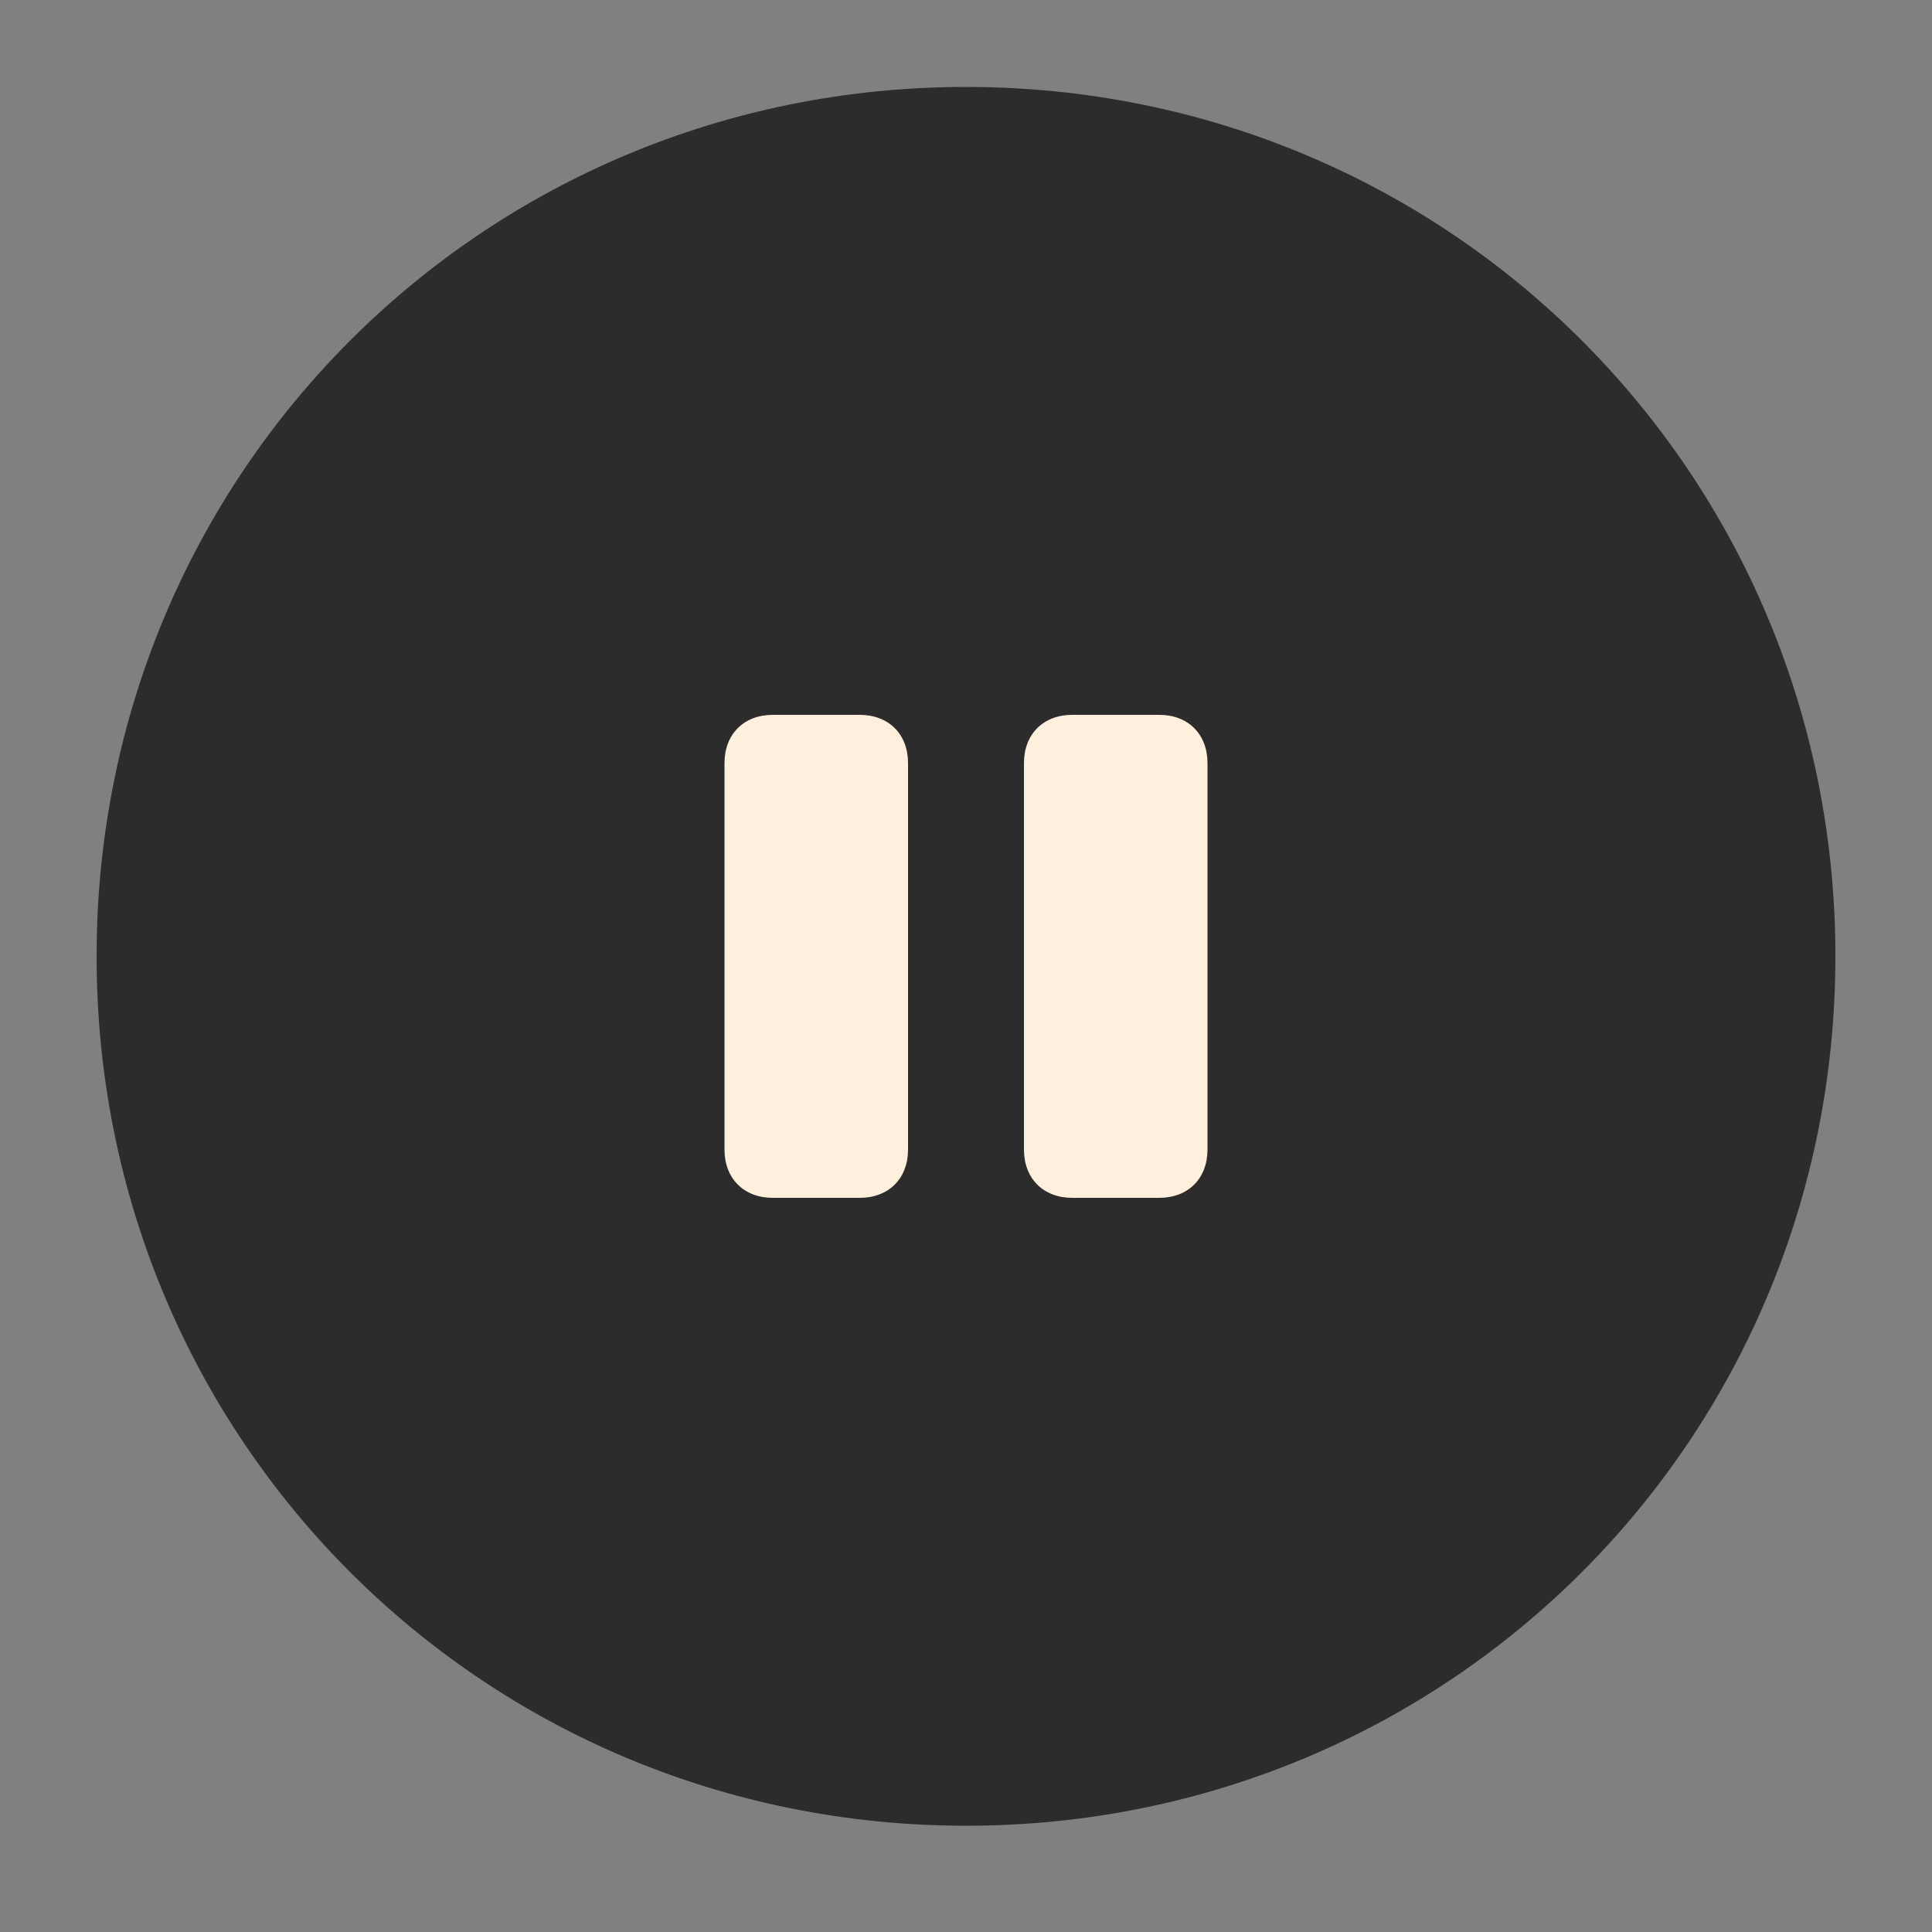 <?xml version="1.0" encoding="utf-8"?>
<!-- Generator: Adobe Illustrator 22.0.1, SVG Export Plug-In . SVG Version: 6.00 Build 0)  -->
<svg version="1.1" id="Vrstva_1" xmlns="http://www.w3.org/2000/svg" xmlns:xlink="http://www.w3.org/1999/xlink" x="0px" y="0px"
	 viewBox="0 0 20 20" style="enable-background:new 0 0 20 20;" xml:space="preserve">
<rect x="0" y="0" width="20" height="20" fill="#808080" stroke="none"/>
<style type="text/css">
	.st0{fill:#FEDDBC;}
	.st1{fill:#FFFFFF;}
	.st2{fill-rule:evenodd;clip-rule:evenodd;fill:#FD7250;}
	.st3{fill-rule:evenodd;clip-rule:evenodd;fill:#2C2C2C;}
	.st4{fill-rule:evenodd;clip-rule:evenodd;fill:#FFF0DE;}
</style>
<path class="st3" d="M10,0.9c5,0,9,4,9,9c0,5-4,9-9,9c-5,0-9-4-9-9C1,4.9,5,0.9,10,0.9z"/>
<path class="st4" d="M12.5,7.9c0-0.3-0.2-0.5-0.5-0.5c-0.3,0-0.6,0-0.9,0c-0.3,0-0.5,0.2-0.5,0.5c0,0.9,0,3,0,4
	c0,0.3,0.2,0.5,0.5,0.5c0.3,0,0.6,0,0.9,0c0.3,0,0.5-0.2,0.5-0.5C12.5,10.9,12.5,8.9,12.5,7.9z"/>
<path class="st4" d="M9.4,7.9c0-0.3-0.2-0.5-0.5-0.5c-0.3,0-0.6,0-0.9,0c-0.3,0-0.5,0.2-0.5,0.5c0,0.9,0,3,0,4
	c0,0.3,0.2,0.5,0.5,0.5c0.3,0,0.6,0,0.9,0c0.3,0,0.5-0.2,0.5-0.5C9.4,10.9,9.4,8.9,9.4,7.9z"/>
</svg>
